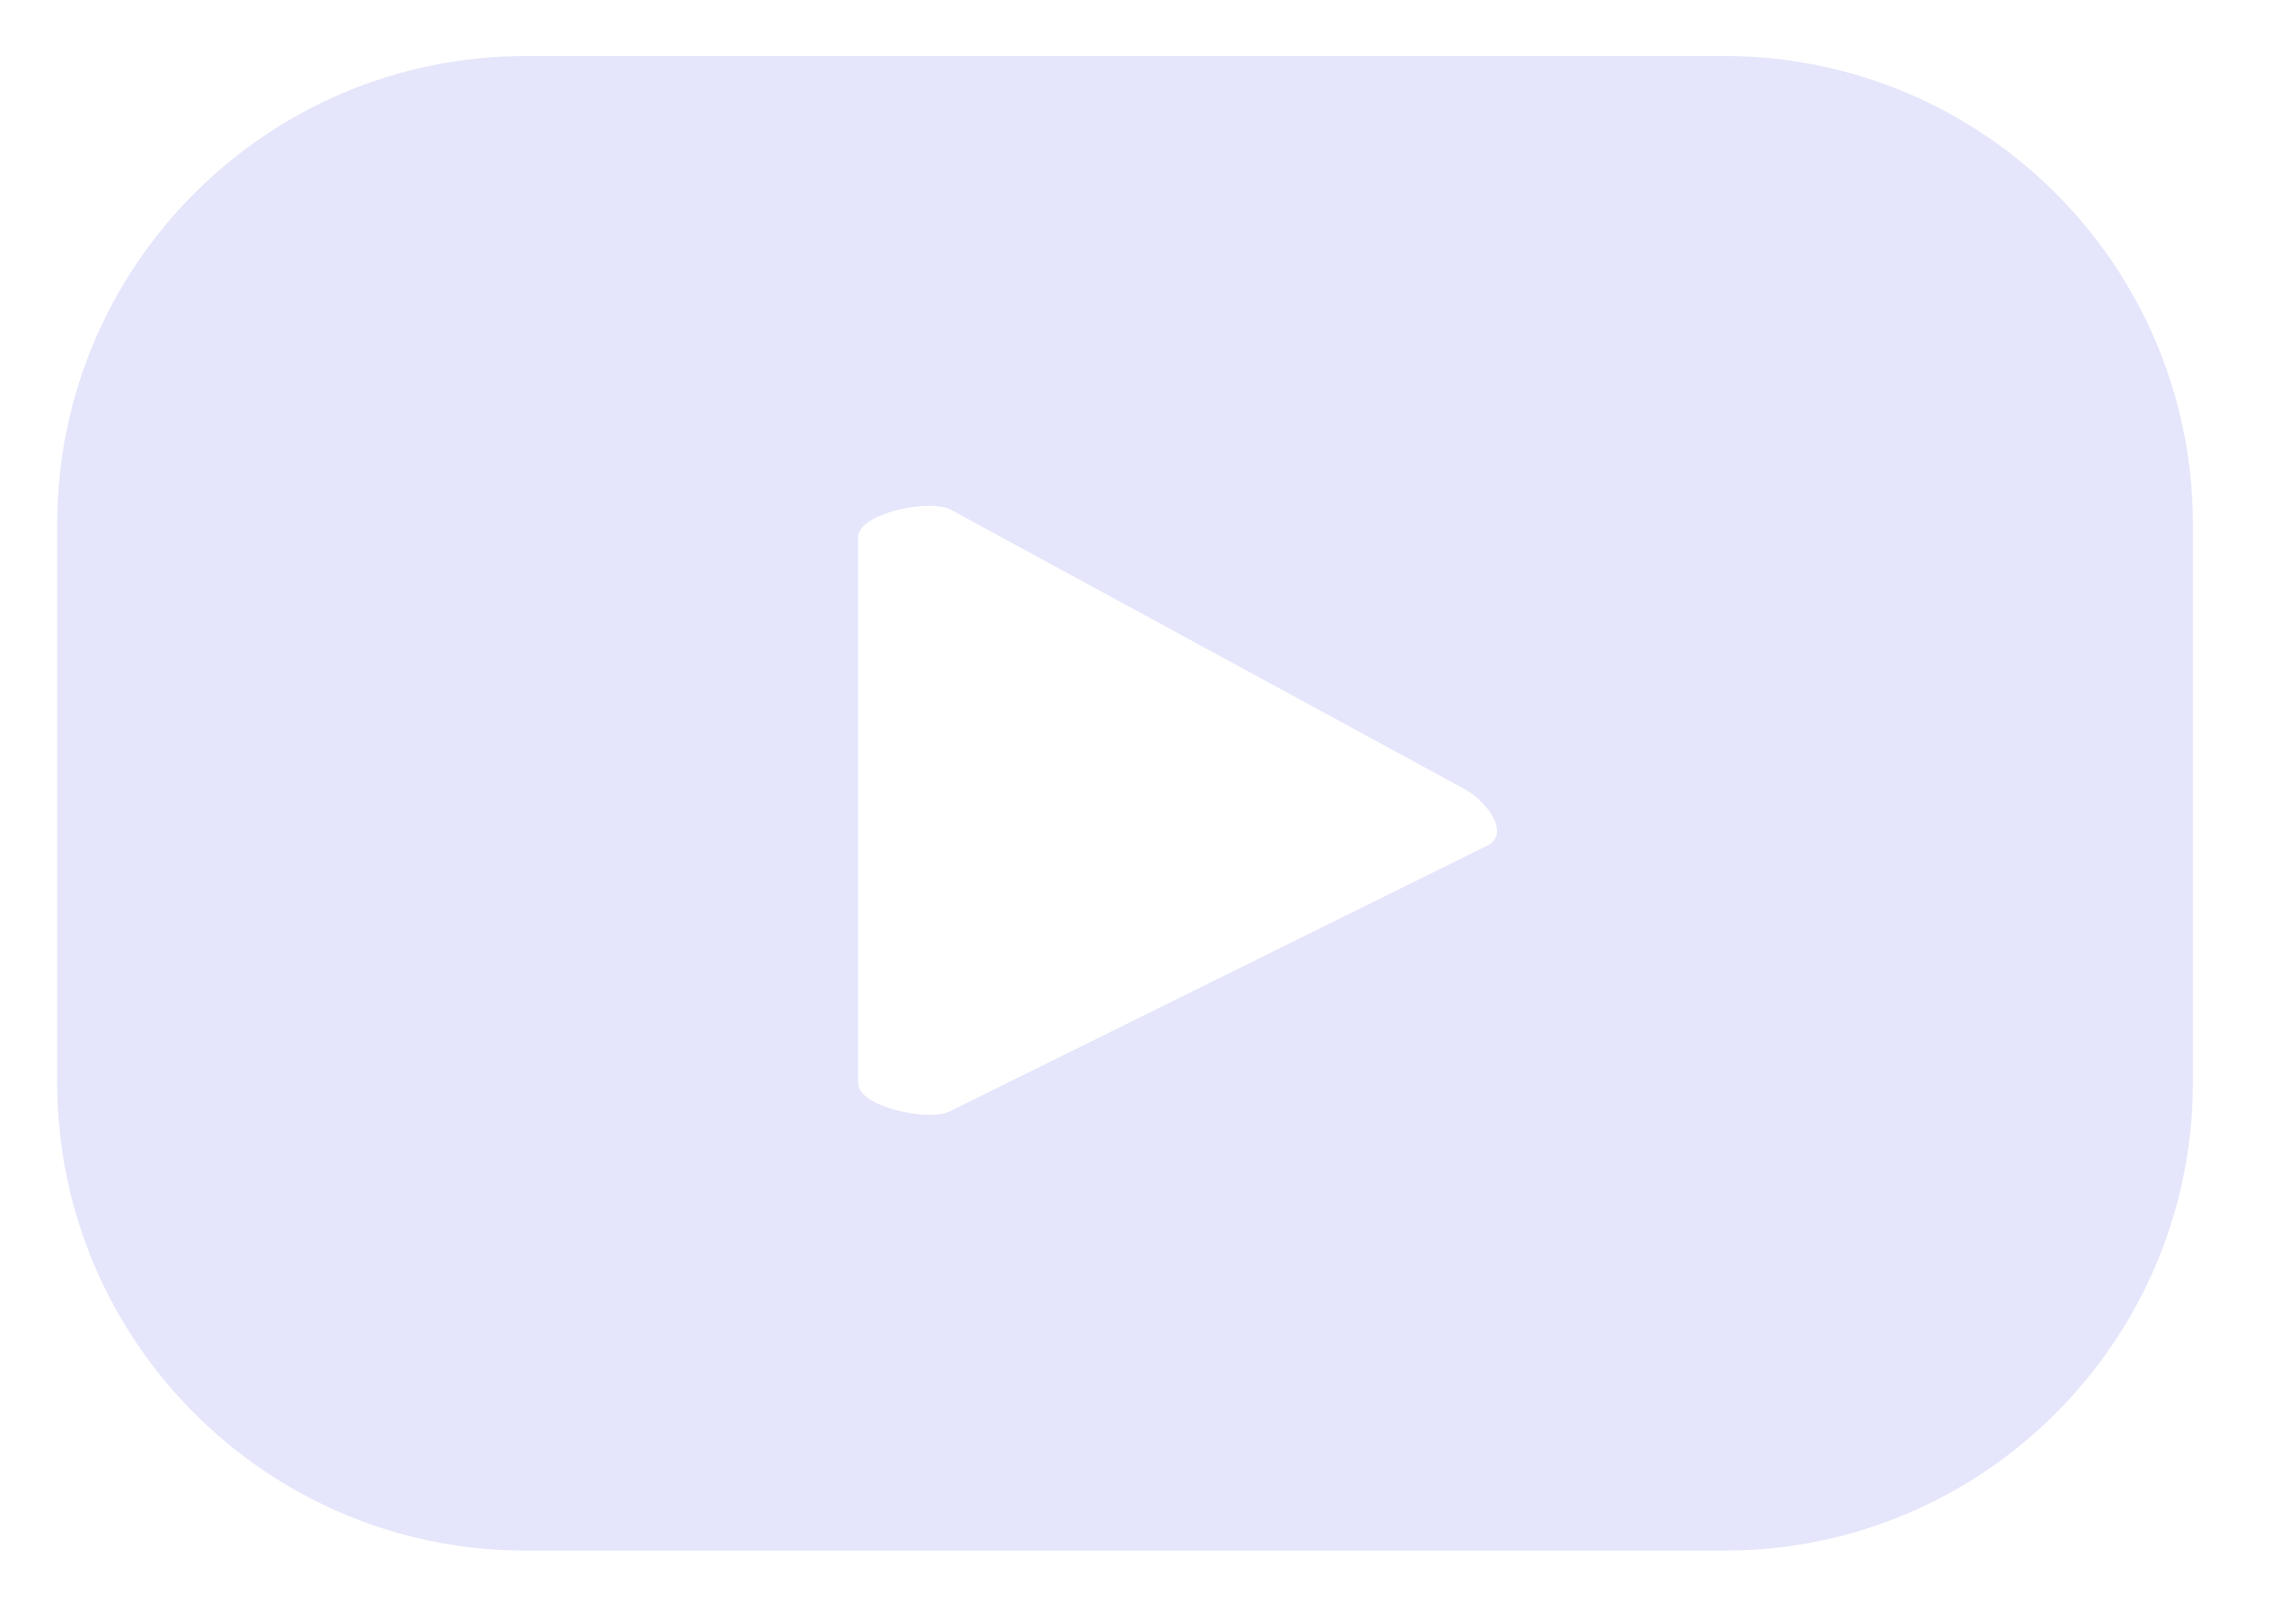 <svg width="20" height="14" viewBox="0 0 20 14" fill="none" xmlns="http://www.w3.org/2000/svg">
<path d="M19.102 4.57C19.102 2.316 17.274 0.488 15.02 0.488H4.58C2.326 0.488 0.498 2.316 0.498 4.57V9.427C0.498 11.681 2.326 13.509 4.58 13.509H15.02C17.274 13.509 19.102 11.681 19.102 9.427V4.57ZM12.963 7.363L8.282 9.678C8.099 9.778 7.475 9.644 7.475 9.437V4.682C7.475 4.47 8.104 4.339 8.287 4.443L12.768 6.88C12.956 6.988 13.153 7.258 12.963 7.363Z" fill="#E5E6FB"/>
</svg>
